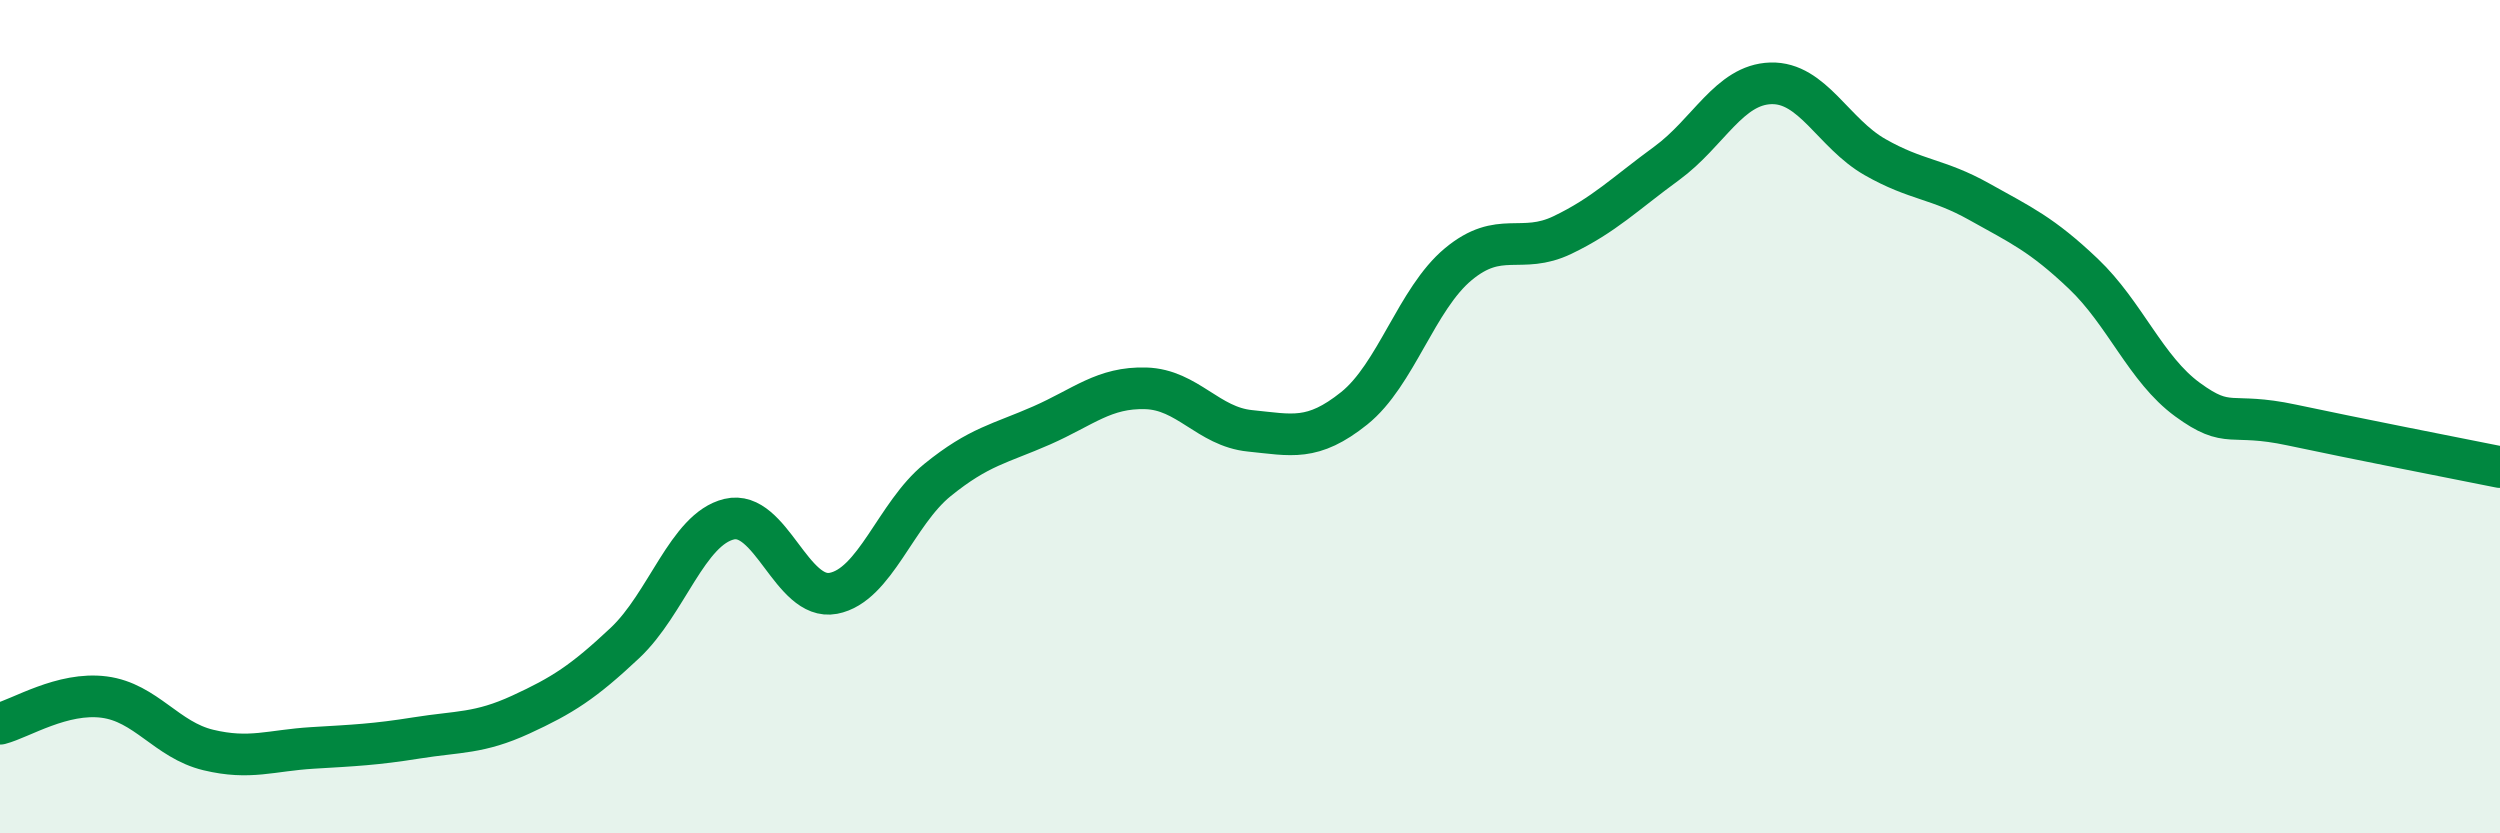 
    <svg width="60" height="20" viewBox="0 0 60 20" xmlns="http://www.w3.org/2000/svg">
      <path
        d="M 0,17.37 C 0.5,17.24 1.5,16.6 2.5,16.73 C 3.5,16.86 4,17.76 5,18 C 6,18.24 6.5,18.01 7.5,17.95 C 8.5,17.89 9,17.87 10,17.71 C 11,17.55 11.5,17.61 12.5,17.15 C 13.5,16.69 14,16.37 15,15.43 C 16,14.49 16.5,12.7 17.5,12.46 C 18.5,12.22 19,14.43 20,14.24 C 21,14.05 21.5,12.33 22.5,11.52 C 23.5,10.71 24,10.65 25,10.21 C 26,9.77 26.5,9.29 27.5,9.32 C 28.5,9.35 29,10.24 30,10.34 C 31,10.44 31.5,10.6 32.5,9.8 C 33.5,9 34,7.17 35,6.34 C 36,5.51 36.5,6.12 37.5,5.64 C 38.5,5.16 39,4.65 40,3.92 C 41,3.19 41.5,2.03 42.5,2 C 43.5,1.97 44,3.2 45,3.77 C 46,4.34 46.5,4.28 47.5,4.84 C 48.5,5.4 49,5.62 50,6.57 C 51,7.52 51.5,8.86 52.5,9.59 C 53.5,10.32 53.5,9.88 55,10.2 C 56.5,10.52 59,11.01 60,11.21L60 20L0 20Z"
        fill="#008740"
        opacity="0.1"
        stroke-linecap="round"
        stroke-linejoin="round"
      />
      <path
        d="M 0,17.37 C 0.5,17.24 1.5,16.6 2.5,16.73 C 3.5,16.86 4,17.76 5,18 C 6,18.24 6.5,18.01 7.5,17.95 C 8.5,17.89 9,17.87 10,17.71 C 11,17.55 11.5,17.61 12.5,17.15 C 13.5,16.69 14,16.37 15,15.43 C 16,14.49 16.5,12.7 17.5,12.46 C 18.5,12.22 19,14.43 20,14.24 C 21,14.05 21.5,12.33 22.5,11.52 C 23.5,10.71 24,10.65 25,10.21 C 26,9.77 26.5,9.29 27.5,9.32 C 28.5,9.35 29,10.24 30,10.34 C 31,10.44 31.5,10.6 32.5,9.8 C 33.5,9 34,7.17 35,6.34 C 36,5.51 36.5,6.12 37.5,5.64 C 38.5,5.16 39,4.65 40,3.92 C 41,3.19 41.5,2.03 42.5,2 C 43.5,1.97 44,3.2 45,3.77 C 46,4.34 46.5,4.28 47.5,4.84 C 48.5,5.4 49,5.62 50,6.57 C 51,7.52 51.5,8.86 52.5,9.59 C 53.5,10.32 53.5,9.88 55,10.2 C 56.5,10.52 59,11.01 60,11.21"
        stroke="#008740"
        stroke-width="1"
        fill="none"
        stroke-linecap="round"
        stroke-linejoin="round"
      />
    </svg>
  